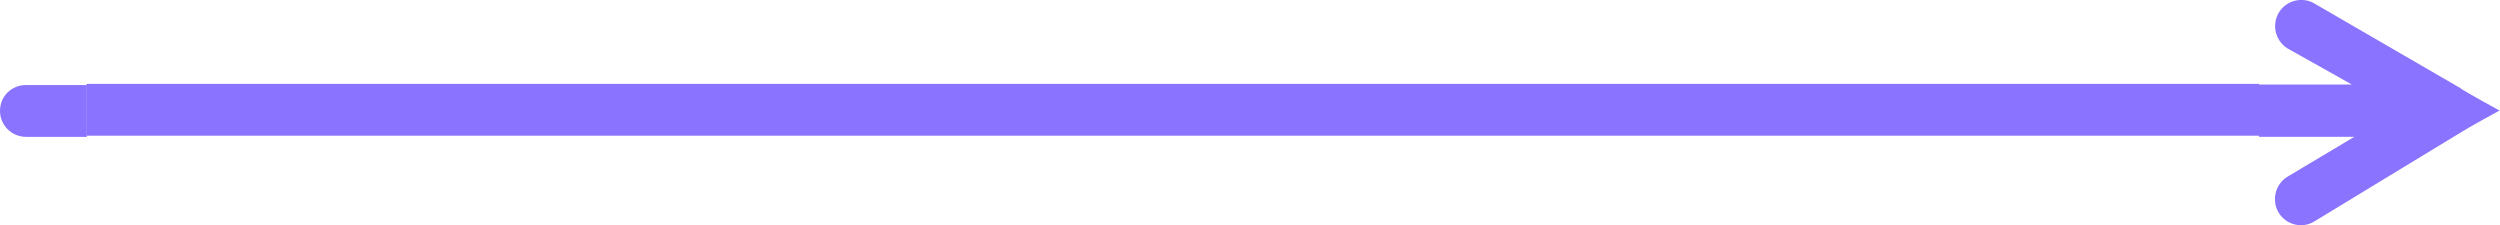 <?xml version="1.0" encoding="UTF-8"?>
<svg xmlns="http://www.w3.org/2000/svg" width="222" height="20" viewBox="0 0 222 20" fill="none">
  <g opacity="0.85">
    <g clip-path="url(#clip0_15894_3743)">
      <path d="M7.687 12.151H2.31C1.043 12.151 0 11.129 0 9.841C0 8.553 1.022 7.551 2.31 7.551H7.708V12.151H7.687Z" fill="#745AFF"></path>
    </g>
    <rect x="7.688" y="7.449" width="192.911" height="4.6" fill="#745AFF"></rect>
    <g clip-path="url(#clip1_15894_3743)">
      <path d="M218.536 7.856L205.587 0.351C204.515 -0.33 203.072 0 202.391 1.072C201.711 2.145 202.02 3.588 203.113 4.289L208.845 7.505H200.598V12.145H209.072L203.093 15.712C202.02 16.392 201.69 17.835 202.371 18.928C202.824 19.629 203.567 20 204.33 20C204.763 20 205.196 19.877 205.567 19.629L218.495 11.773C219.154 11.341 221.958 9.815 221.958 9.815C221.958 9.815 219.154 8.289 218.495 7.856H218.536Z" fill="#745AFF"></path>
    </g>
  </g>
  <defs>
    <clipPath id="clip0_15894_3743">
      <rect width="7.687" height="4.6" fill="white" transform="translate(0 7.551)"></rect>
    </clipPath>
    <clipPath id="clip1_15894_3743">
      <rect width="21.402" height="20" fill="white" transform="translate(200.598)"></rect>
    </clipPath>
  </defs>
</svg>
